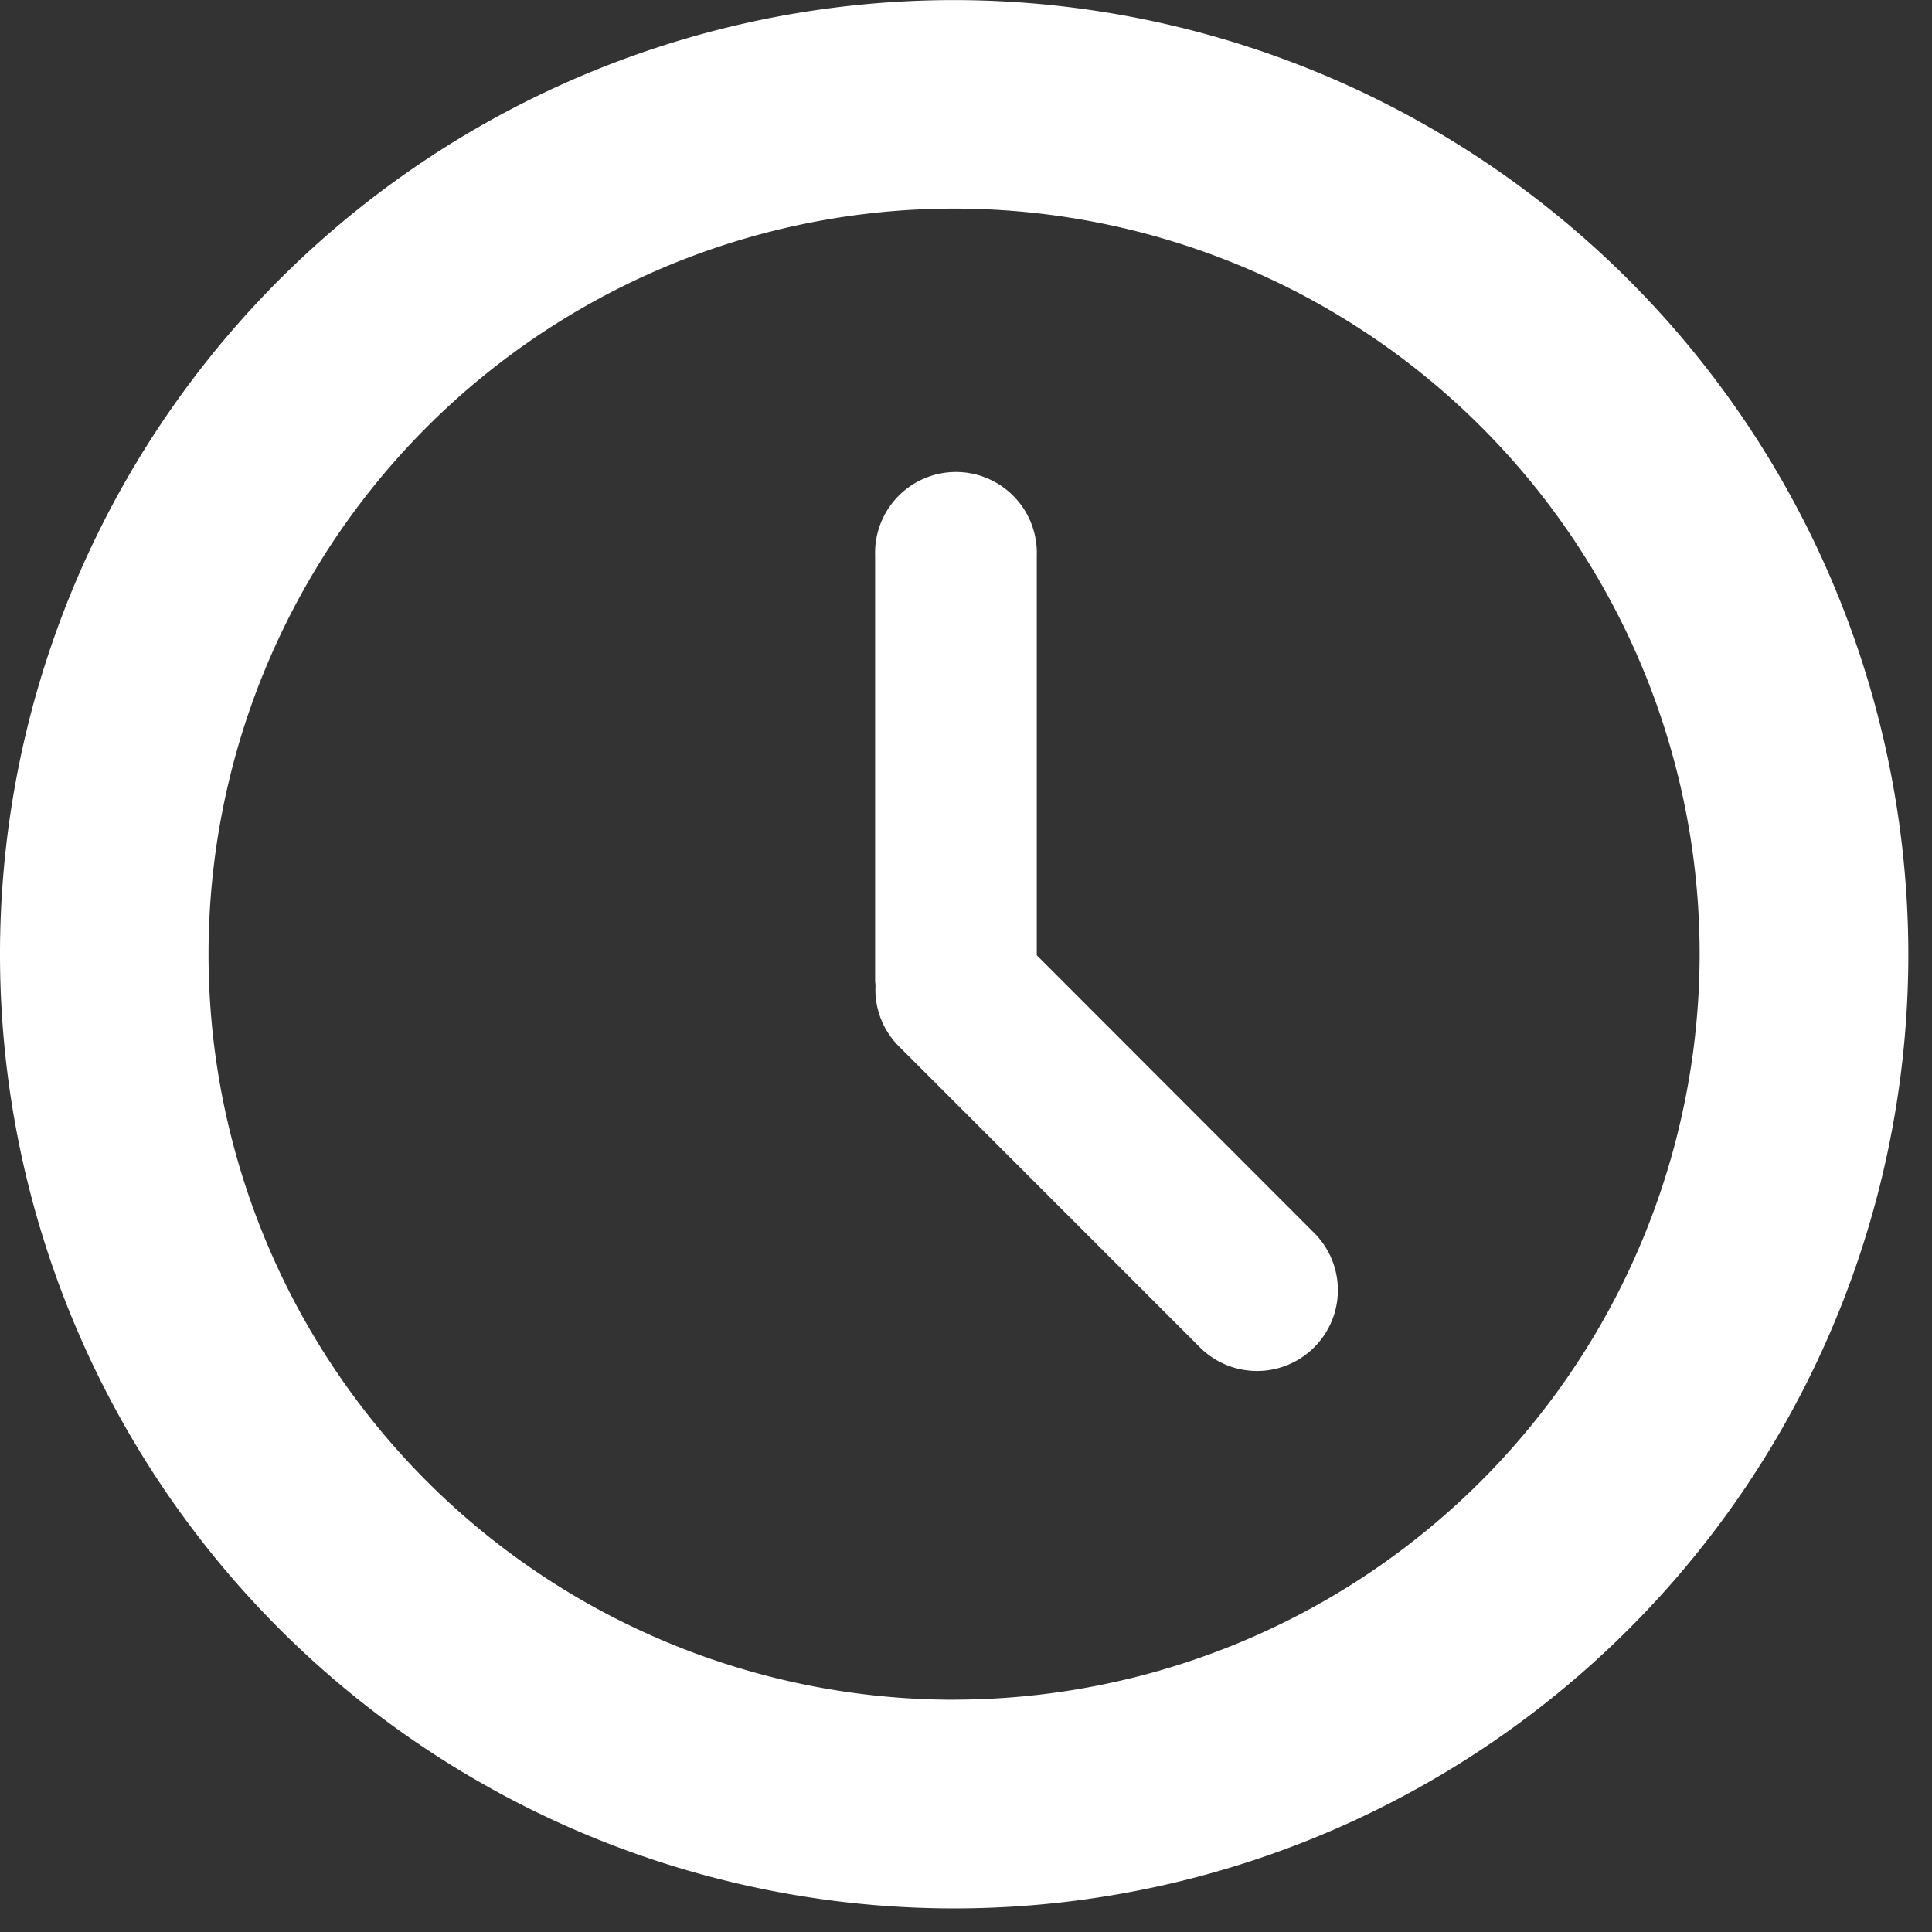 <svg xmlns="http://www.w3.org/2000/svg" xmlns:xlink="http://www.w3.org/1999/xlink" width="49" height="49" viewBox="0 0 49 49">
  <rect x="0" y="0" width="49" height="49" fill="#333333" stroke="none"/>
  <defs>
    <clipPath id="clip-path">
      <rect id="Rectangle_554" data-name="Rectangle 554" width="49" height="49" fill="#fff"/>
    </clipPath>
  </defs>
  <g id="Group_1179" data-name="Group 1179" clip-path="url(#clip-path)">
    <path id="Path_14629" data-name="Path 14629" d="M24.2,0A24.2,24.2,0,1,0,48.4,24.2,24.226,24.226,0,0,0,24.2,0m0,43.107A18.909,18.909,0,1,1,43.107,24.2,18.929,18.929,0,0,1,24.2,43.105" transform="translate(0 0.002)" fill="#fff"/>
    <path id="Path_14630" data-name="Path 14630" d="M1544.13,847.355V837.213a2.051,2.051,0,1,0-4.1,0v10.8c0,.034.008.064.01.1a2.031,2.031,0,0,0,.592,1.55l7.634,7.635a2.05,2.05,0,0,0,2.9-2.9Z" transform="translate(-1517.835 -823.127)" fill="#fff"/>
  </g>
</svg>
